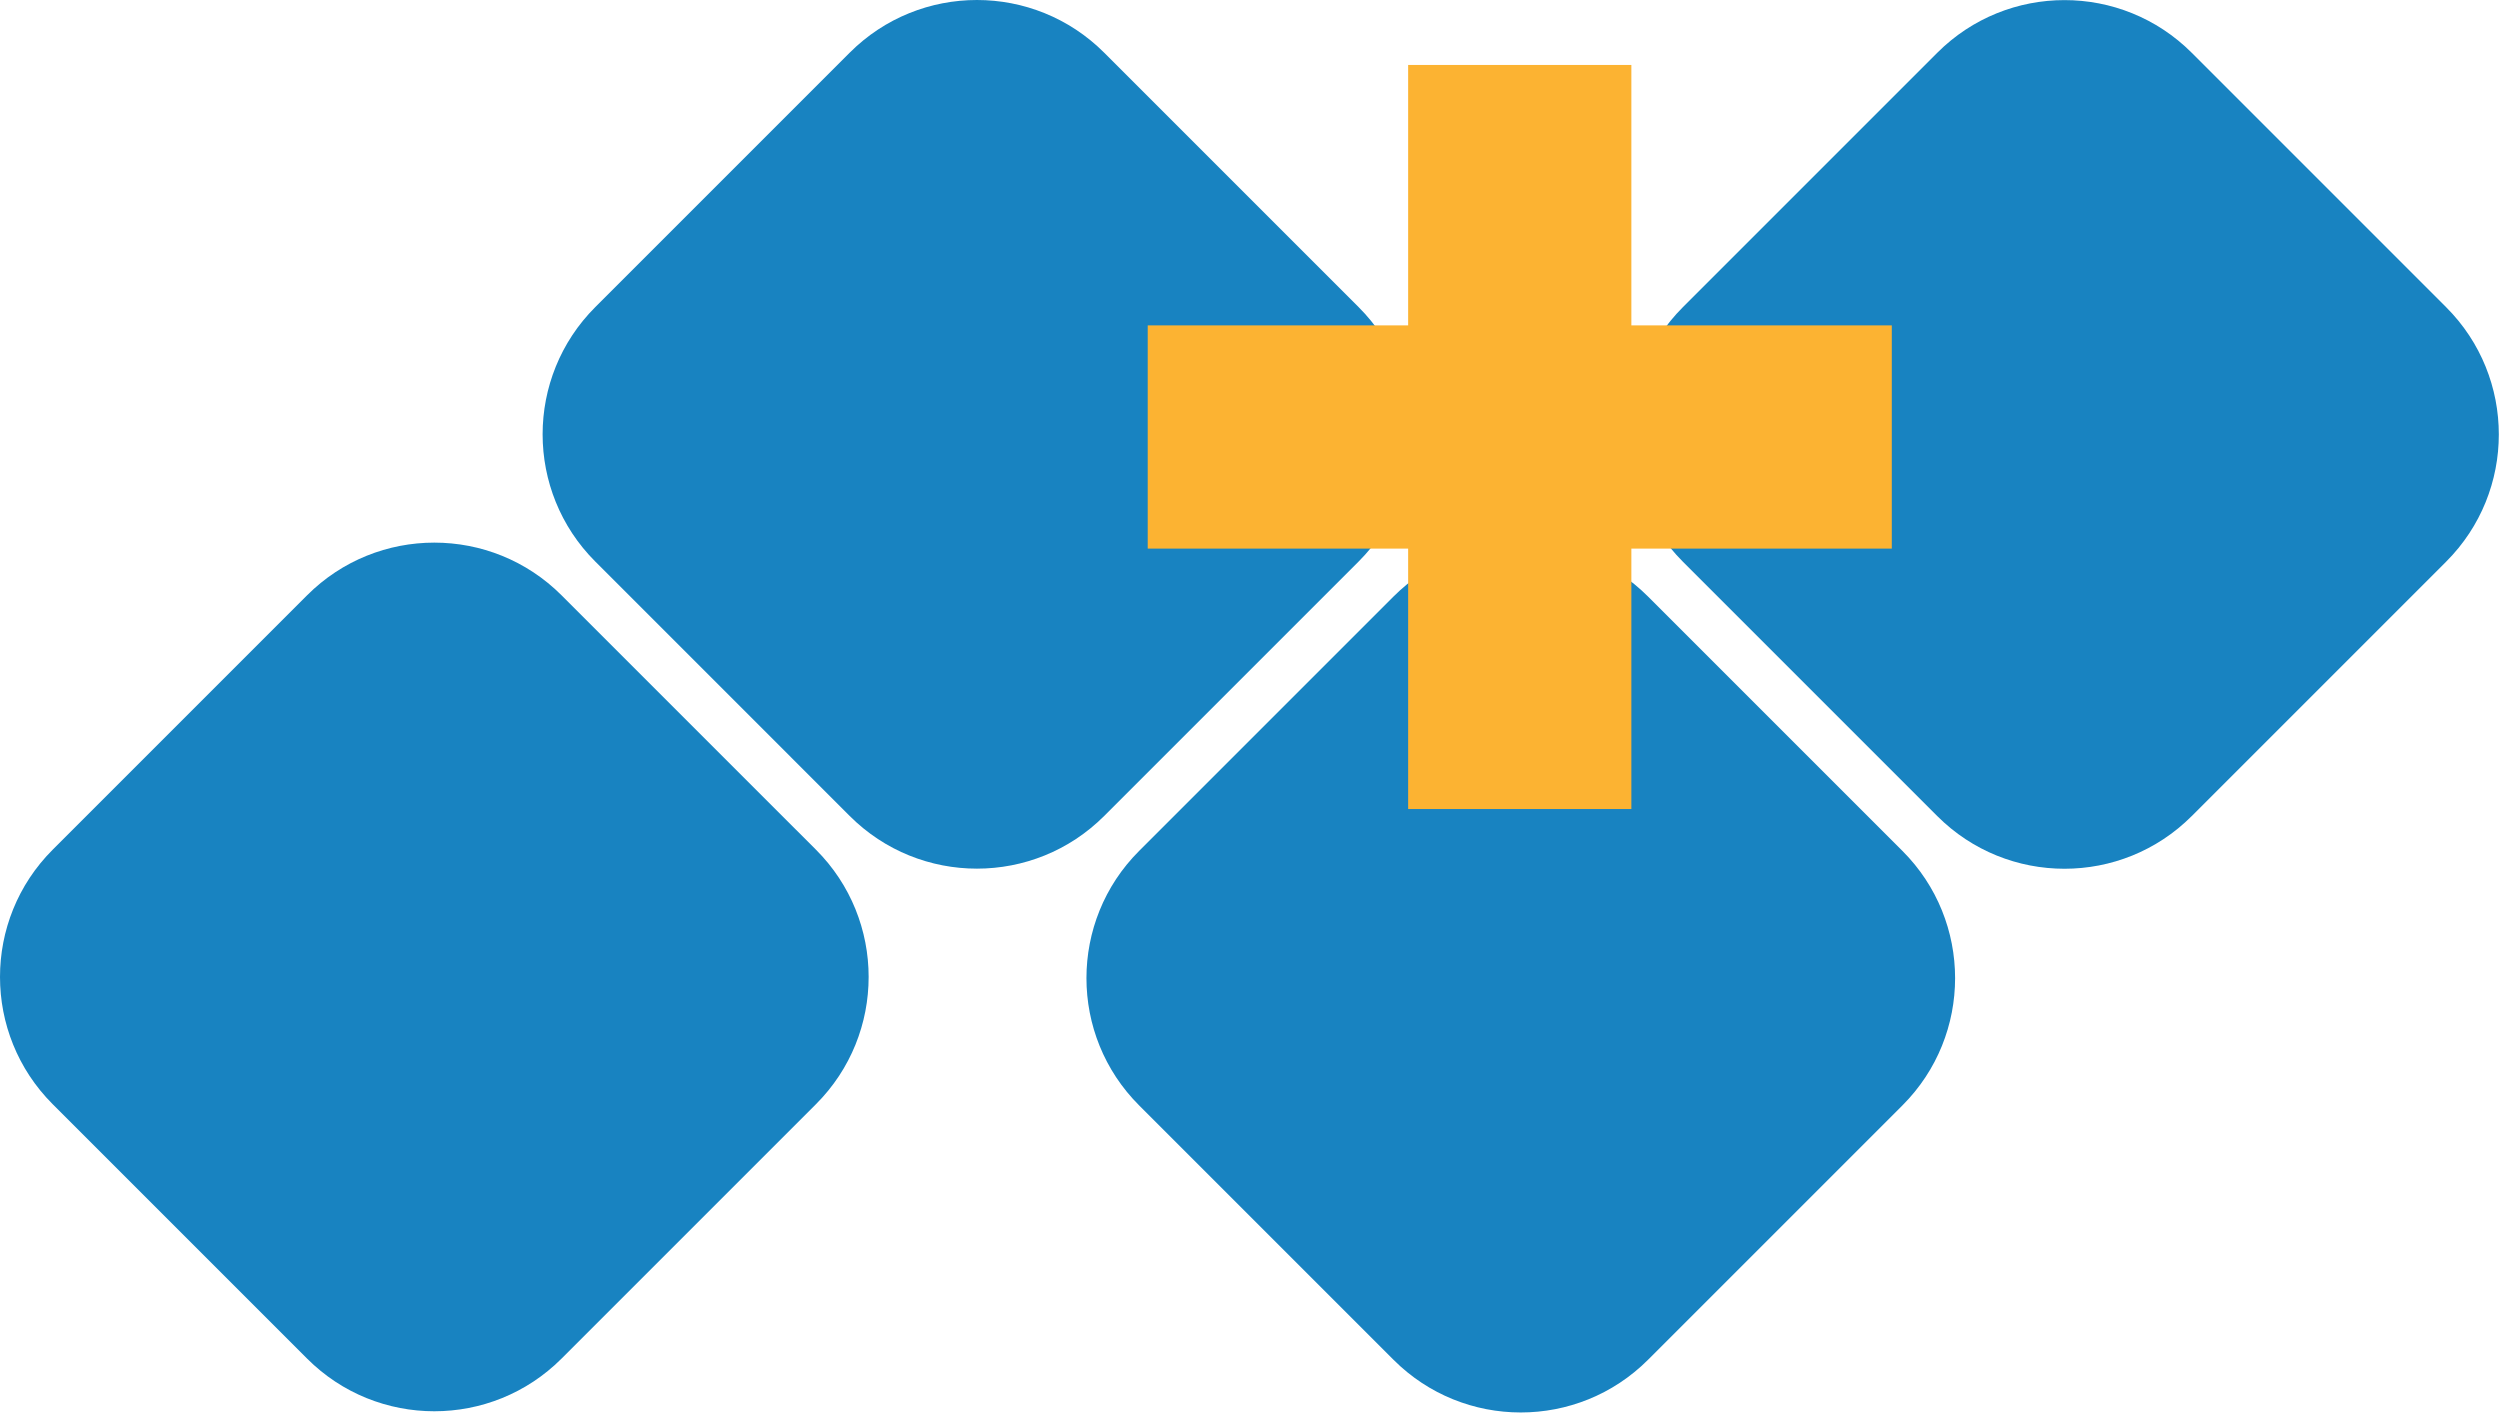 <?xml version="1.0" encoding="UTF-8" standalone="no"?><!DOCTYPE svg PUBLIC "-//W3C//DTD SVG 1.1//EN" "http://www.w3.org/Graphics/SVG/1.1/DTD/svg11.dtd"><svg width="903px" height="511px" version="1.1" xmlns="http://www.w3.org/2000/svg" xmlns:xlink="http://www.w3.org/1999/xlink" xml:space="preserve" xmlns:serif="http://www.serif.com/" style="fill-rule:evenodd;clip-rule:evenodd;stroke-linejoin:round;stroke-miterlimit:2;"><g transform="matrix(4.167,0,0,4.167,-0.002,-2.981)"><path d="M117.766,49.391C123.852,43.304 123.852,33.422 117.766,27.335L95.71,5.28C89.624,-0.806 79.741,-0.806 73.655,5.28L51.6,27.335C45.513,33.422 45.513,43.304 51.6,49.391L73.655,71.446C79.741,77.532 89.624,77.532 95.71,71.446L117.766,49.391Z" style="fill:rgb(24,131,193);"/></g><g transform="matrix(4.167,0,0,4.167,-0.002,-2.981)"><path d="M70.731,96.426C76.817,90.339 76.817,80.457 70.731,74.37L48.675,52.315C42.589,46.229 32.706,46.229 26.62,52.315L4.565,74.37C-1.521,80.457 -1.521,90.339 4.565,96.426L26.62,118.481C32.706,124.567 42.589,124.567 48.675,118.481L70.731,96.426Z" style="fill:rgb(24,131,193);"/></g><g transform="matrix(4.167,0,0,4.167,-0.002,-2.981)"><path d="M212.036,49.4C218.123,43.314 218.123,33.431 212.036,27.345L189.981,5.289C183.895,-0.797 174.012,-0.797 167.926,5.289L145.87,27.345C139.784,33.431 139.784,43.314 145.87,49.4L167.926,71.455C174.012,77.542 183.895,77.542 189.981,71.455L212.036,49.4Z" style="fill:rgb(24,131,193);"/></g><g transform="matrix(4.167,0,0,4.167,-0.002,-2.981)"><path d="M164.906,96.531C170.992,90.444 170.992,80.562 164.906,74.475L142.85,52.42C136.764,46.333 126.881,46.333 120.795,52.42L98.74,74.475C92.653,80.562 92.653,90.444 98.74,96.531L120.795,118.586C126.881,124.671 136.764,124.671 142.85,118.586L164.906,96.531Z" style="fill:rgb(24,131,193);"/></g><g transform="matrix(4.167,0,0,4.167,-0.002,-2.981)"><path d="M122.06,6.346L141.409,6.346L141.409,28.92L163.983,28.92L163.983,48.269L141.409,48.269L141.409,70.843L122.06,70.843L122.06,48.269L99.486,48.269L99.486,28.92L122.06,28.92L122.06,6.346Z" style="fill:rgb(252,179,50);fill-rule:nonzero;"/></g></svg>